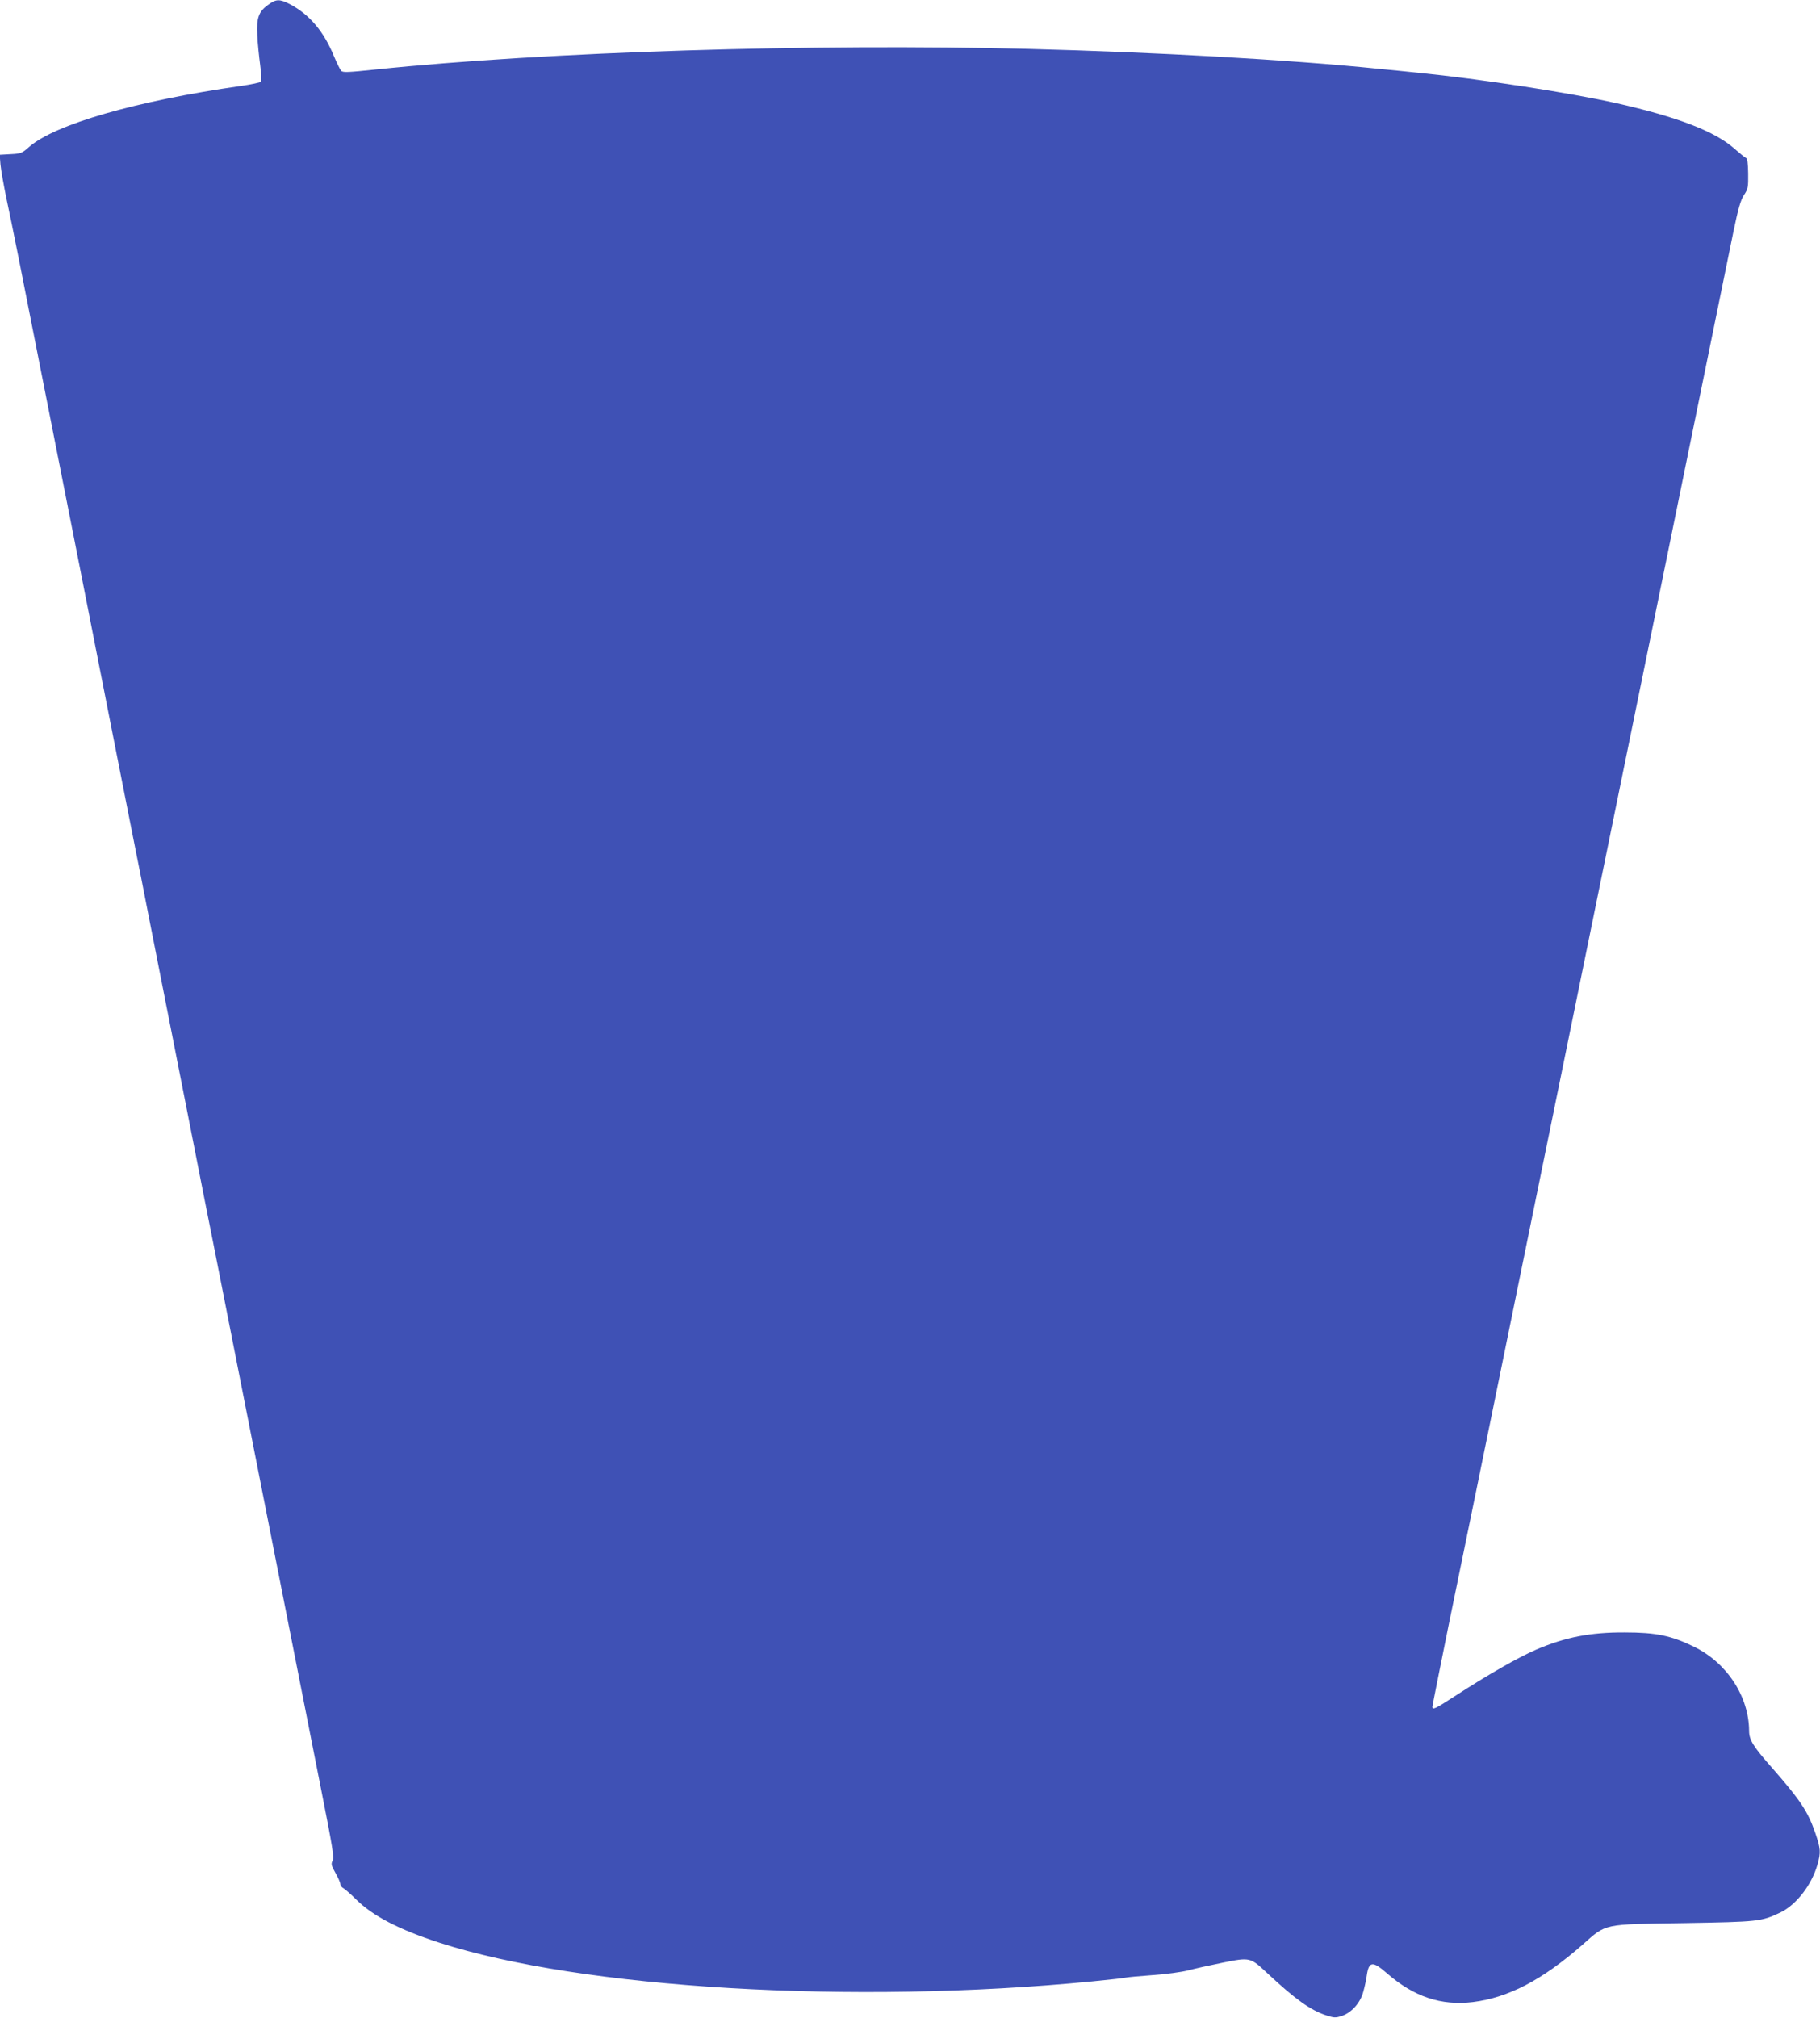 <?xml version="1.0" standalone="no"?>
<!DOCTYPE svg PUBLIC "-//W3C//DTD SVG 20010904//EN"
 "http://www.w3.org/TR/2001/REC-SVG-20010904/DTD/svg10.dtd">
<svg version="1.0" xmlns="http://www.w3.org/2000/svg"
 width="1155pt" height="1280pt" viewBox="0 0 1155 1280"
 preserveAspectRatio="xMidYMid meet">
<g transform="translate(0,1280) scale(0.1,-0.1)"
fill="#3f51b5" stroke="none">
<path d="M1701 12769 c-60 -43 -74 -83 -68 -194 2 -49 11 -134 18 -187 8 -62
10 -101 4 -107 -6 -5 -62 -17 -125 -26 -667 -95 -1182 -244 -1345 -387 -45
-40 -53 -43 -117 -46 l-70 -4 5 -62 c3 -33 21 -135 40 -226 37 -172 70 -338
337 -1690 89 -448 192 -972 230 -1165 38 -192 108 -546 155 -785 47 -239 92
-466 100 -505 8 -38 46 -230 84 -425 39 -195 142 -722 231 -1170 88 -448 169
-858 180 -910 10 -52 80 -405 155 -785 157 -796 410 -2076 527 -2668 69 -347
79 -411 69 -431 -11 -20 -9 -30 18 -78 17 -30 31 -62 31 -71 0 -9 9 -21 21
-27 11 -7 46 -37 78 -69 105 -105 273 -192 528 -275 903 -292 2628 -394 4143
-246 113 11 212 22 220 25 8 2 82 9 165 15 85 6 182 19 225 30 41 11 140 33
220 49 175 35 174 35 287 -71 173 -161 268 -229 366 -262 51 -17 62 -18 99 -6
64 20 121 83 140 156 9 32 19 79 22 104 13 88 38 90 126 13 173 -151 345 -208
547 -184 225 28 439 139 695 363 155 137 123 130 648 138 468 8 487 10 606 66
102 48 201 175 238 306 22 77 20 100 -14 200 -47 136 -95 208 -270 408 -124
140 -150 182 -150 239 -1 219 -141 433 -351 535 -144 70 -240 90 -439 90 -217
1 -376 -30 -561 -109 -117 -51 -302 -156 -527 -302 -114 -74 -132 -82 -132
-61 0 6 47 241 104 522 58 281 144 700 191 931 47 231 110 539 140 685 30 146
158 774 285 1395 127 622 255 1249 285 1395 30 146 93 454 140 685 169 827
726 3554 765 3743 31 150 46 201 67 234 26 39 28 49 27 137 -1 65 -5 96 -14
99 -6 2 -38 28 -71 57 -124 111 -360 202 -749 290 -300 67 -863 154 -1265 194
-55 6 -167 17 -250 25 -559 57 -1407 105 -2220 126 -1362 35 -3056 -18 -4143
-131 -173 -18 -206 -20 -217 -8 -7 8 -27 48 -45 91 -65 159 -157 267 -281 332
-65 33 -87 33 -138 -5z"/>
</g>
</svg>
